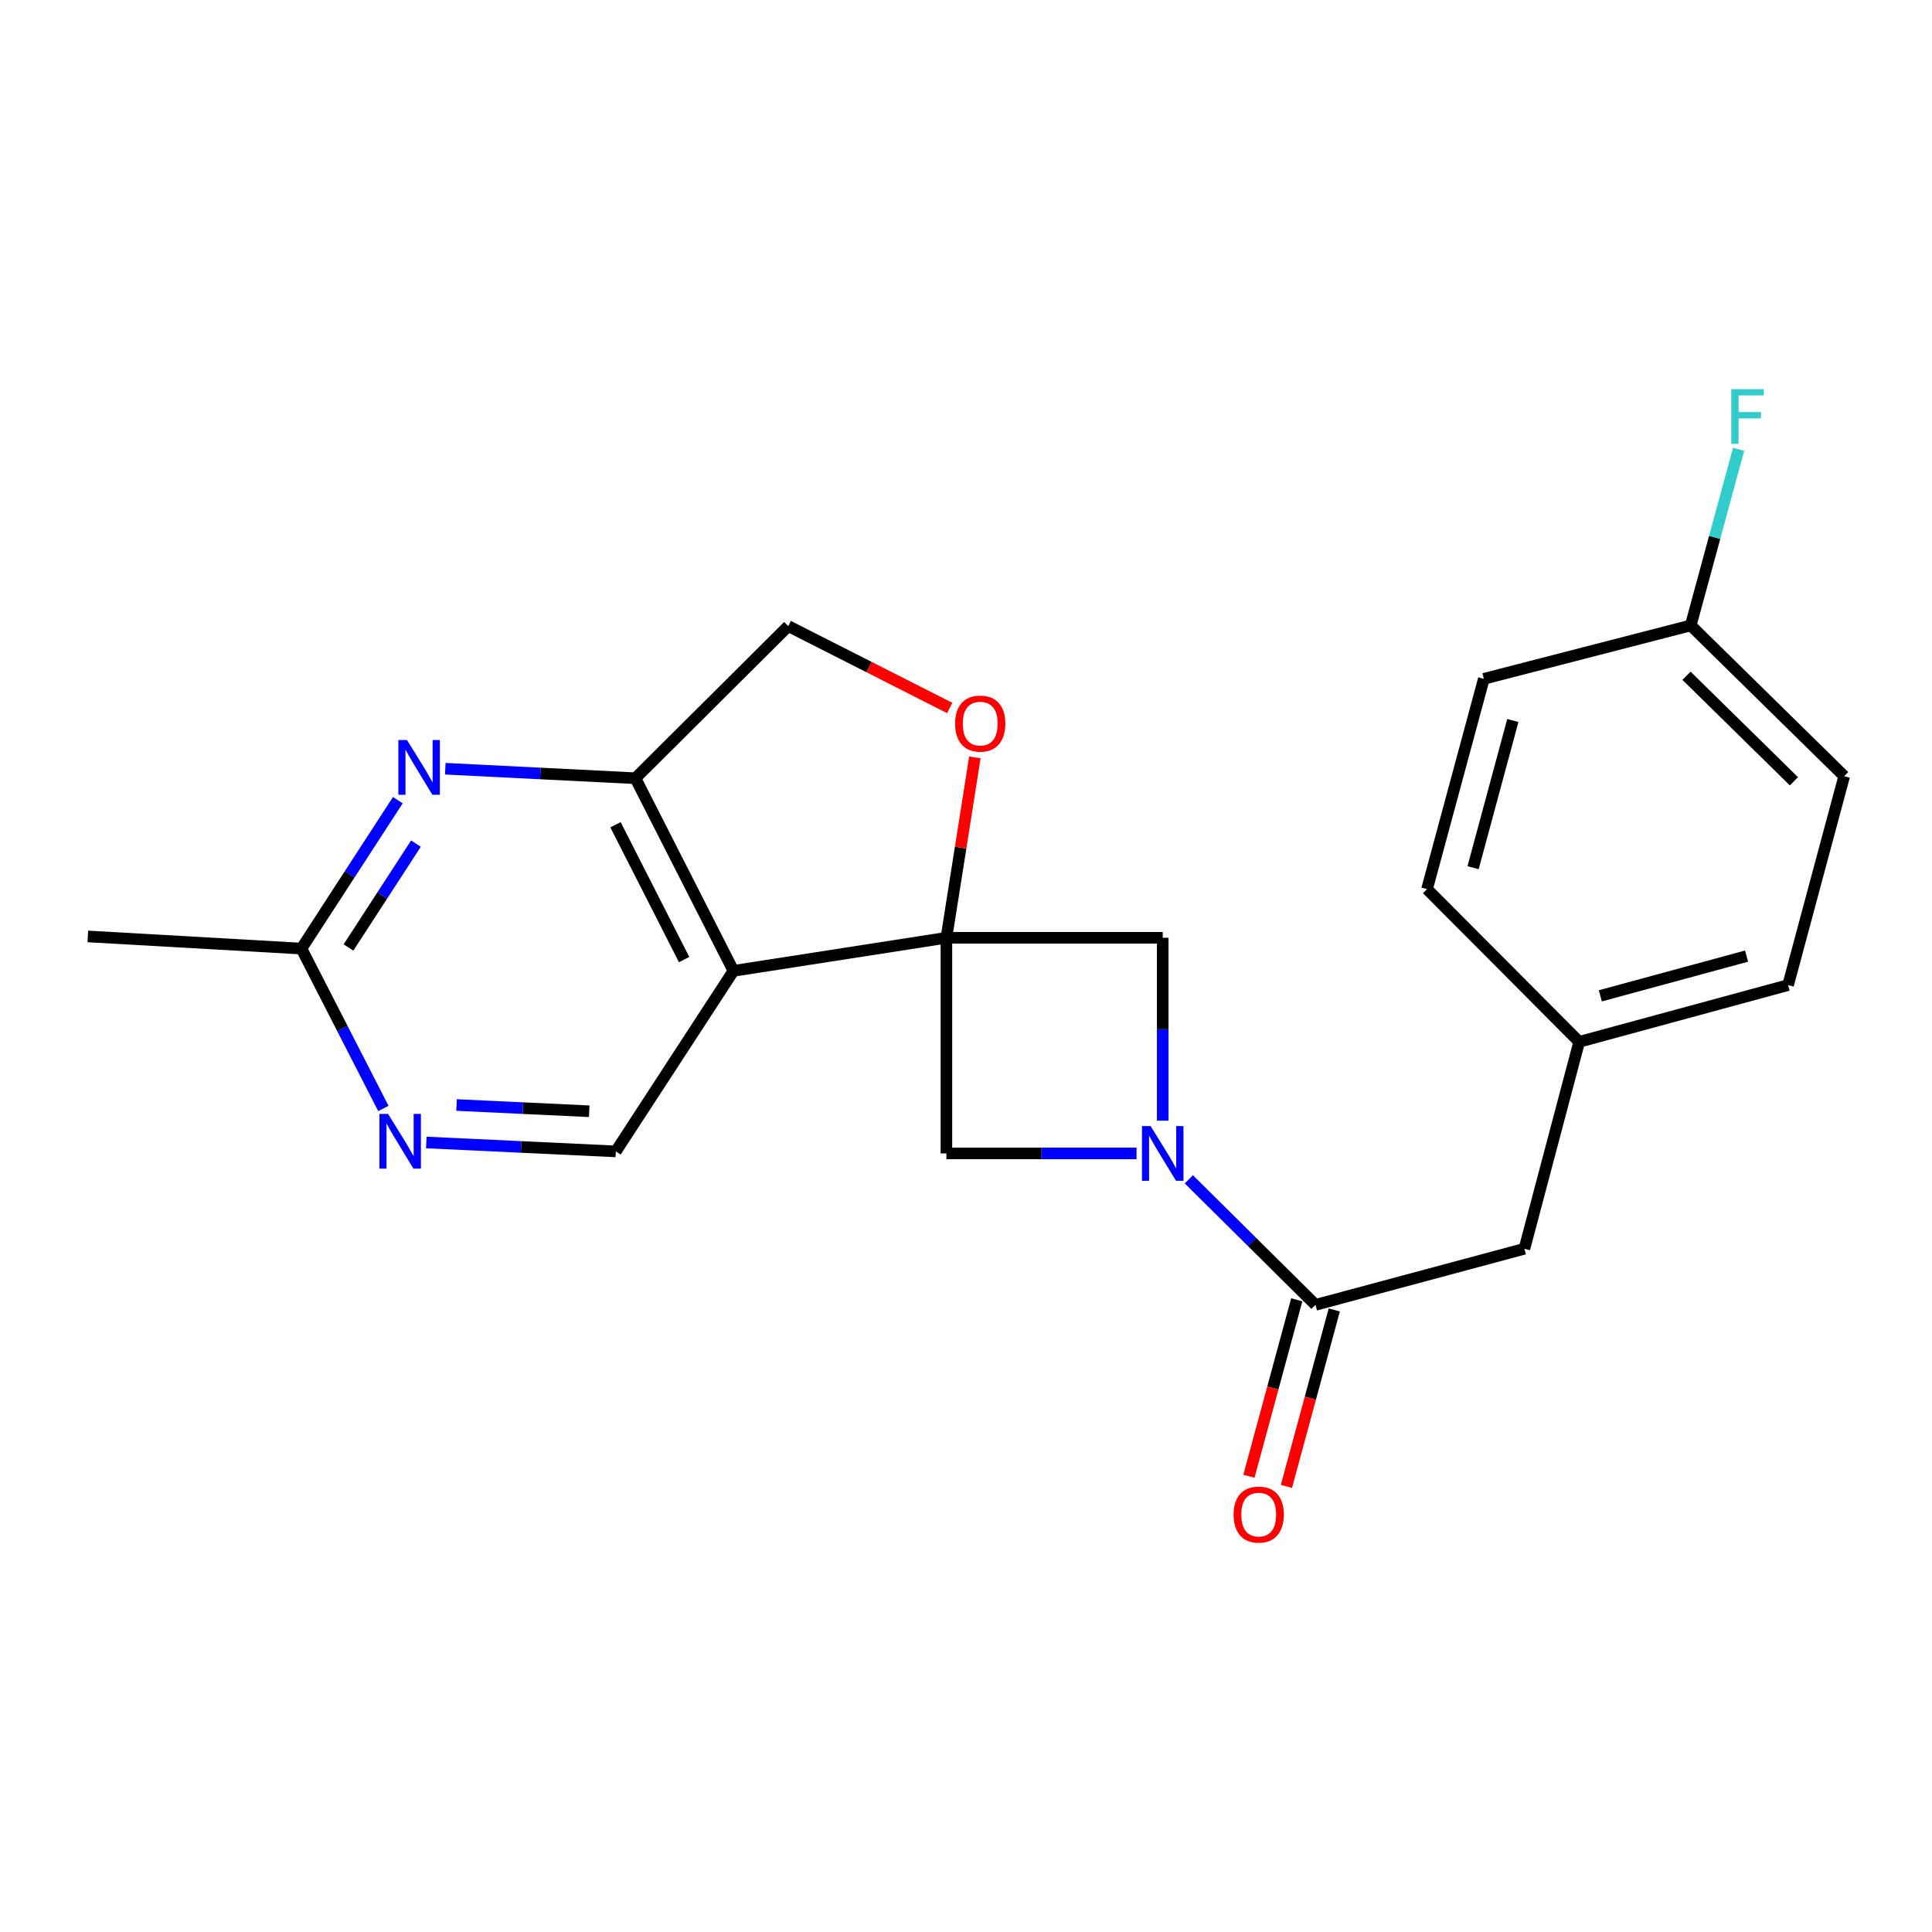 <?xml version='1.0' encoding='iso-8859-1'?>
<svg version='1.1' baseProfile='full'
              xmlns='http://www.w3.org/2000/svg'
                      xmlns:rdkit='http://www.rdkit.org/xml'
                      xmlns:xlink='http://www.w3.org/1999/xlink'
                  xml:space='preserve'
width='1000px' height='1000px' viewBox='0 0 1000 1000'>
<!-- END OF HEADER -->
<rect style='opacity:1.0;fill:#FFFFFF;stroke:none' width='1000' height='1000' x='0' y='0'> </rect>
<path class='bond-1' d='M 489.856,485.394 L 379.632,502.52' style='fill:none;fill-rule:evenodd;stroke:#000000;stroke-width:6px;stroke-linecap:butt;stroke-linejoin:miter;stroke-opacity:1' />
<path class='bond-4' d='M 489.856,485.394 L 497.223,438.708' style='fill:none;fill-rule:evenodd;stroke:#000000;stroke-width:6px;stroke-linecap:butt;stroke-linejoin:miter;stroke-opacity:1' />
<path class='bond-4' d='M 497.223,438.708 L 504.59,392.023' style='fill:none;fill-rule:evenodd;stroke:#FF0000;stroke-width:6px;stroke-linecap:butt;stroke-linejoin:miter;stroke-opacity:1' />
<path class='bond-6' d='M 489.856,485.394 L 601.822,485.394' style='fill:none;fill-rule:evenodd;stroke:#000000;stroke-width:6px;stroke-linecap:butt;stroke-linejoin:miter;stroke-opacity:1' />
<path class='bond-7' d='M 489.856,485.394 L 489.856,597.013' style='fill:none;fill-rule:evenodd;stroke:#000000;stroke-width:6px;stroke-linecap:butt;stroke-linejoin:miter;stroke-opacity:1' />
<path class='bond-0' d='M 588.283,597.013 L 539.069,597.013' style='fill:none;fill-rule:evenodd;stroke:#0000FF;stroke-width:6px;stroke-linecap:butt;stroke-linejoin:miter;stroke-opacity:1' />
<path class='bond-0' d='M 539.069,597.013 L 489.856,597.013' style='fill:none;fill-rule:evenodd;stroke:#000000;stroke-width:6px;stroke-linecap:butt;stroke-linejoin:miter;stroke-opacity:1' />
<path class='bond-2' d='M 615.346,610.417 L 648.127,642.907' style='fill:none;fill-rule:evenodd;stroke:#0000FF;stroke-width:6px;stroke-linecap:butt;stroke-linejoin:miter;stroke-opacity:1' />
<path class='bond-2' d='M 648.127,642.907 L 680.909,675.396' style='fill:none;fill-rule:evenodd;stroke:#000000;stroke-width:6px;stroke-linecap:butt;stroke-linejoin:miter;stroke-opacity:1' />
<path class='bond-22' d='M 601.822,580.063 L 601.822,532.728' style='fill:none;fill-rule:evenodd;stroke:#0000FF;stroke-width:6px;stroke-linecap:butt;stroke-linejoin:miter;stroke-opacity:1' />
<path class='bond-22' d='M 601.822,532.728 L 601.822,485.394' style='fill:none;fill-rule:evenodd;stroke:#000000;stroke-width:6px;stroke-linecap:butt;stroke-linejoin:miter;stroke-opacity:1' />
<path class='bond-3' d='M 379.632,502.52 L 328.889,402.81' style='fill:none;fill-rule:evenodd;stroke:#000000;stroke-width:6px;stroke-linecap:butt;stroke-linejoin:miter;stroke-opacity:1' />
<path class='bond-3' d='M 354.099,496.685 L 318.578,426.887' style='fill:none;fill-rule:evenodd;stroke:#000000;stroke-width:6px;stroke-linecap:butt;stroke-linejoin:miter;stroke-opacity:1' />
<path class='bond-8' d='M 379.632,502.52 L 318.745,595.963' style='fill:none;fill-rule:evenodd;stroke:#000000;stroke-width:6px;stroke-linecap:butt;stroke-linejoin:miter;stroke-opacity:1' />
<path class='bond-12' d='M 680.909,675.396 L 789.032,646.36' style='fill:none;fill-rule:evenodd;stroke:#000000;stroke-width:6px;stroke-linecap:butt;stroke-linejoin:miter;stroke-opacity:1' />
<path class='bond-13' d='M 671.204,672.766 L 658.824,718.435' style='fill:none;fill-rule:evenodd;stroke:#000000;stroke-width:6px;stroke-linecap:butt;stroke-linejoin:miter;stroke-opacity:1' />
<path class='bond-13' d='M 658.824,718.435 L 646.443,764.105' style='fill:none;fill-rule:evenodd;stroke:#FF0000;stroke-width:6px;stroke-linecap:butt;stroke-linejoin:miter;stroke-opacity:1' />
<path class='bond-13' d='M 690.613,678.027 L 678.233,723.697' style='fill:none;fill-rule:evenodd;stroke:#000000;stroke-width:6px;stroke-linecap:butt;stroke-linejoin:miter;stroke-opacity:1' />
<path class='bond-13' d='M 678.233,723.697 L 665.852,769.367' style='fill:none;fill-rule:evenodd;stroke:#FF0000;stroke-width:6px;stroke-linecap:butt;stroke-linejoin:miter;stroke-opacity:1' />
<path class='bond-5' d='M 328.889,402.81 L 279.683,400.35' style='fill:none;fill-rule:evenodd;stroke:#000000;stroke-width:6px;stroke-linecap:butt;stroke-linejoin:miter;stroke-opacity:1' />
<path class='bond-5' d='M 279.683,400.35 L 230.476,397.89' style='fill:none;fill-rule:evenodd;stroke:#0000FF;stroke-width:6px;stroke-linecap:butt;stroke-linejoin:miter;stroke-opacity:1' />
<path class='bond-23' d='M 328.889,402.81 L 407.987,324.058' style='fill:none;fill-rule:evenodd;stroke:#000000;stroke-width:6px;stroke-linecap:butt;stroke-linejoin:miter;stroke-opacity:1' />
<path class='bond-11' d='M 491.577,366.45 L 449.782,345.254' style='fill:none;fill-rule:evenodd;stroke:#FF0000;stroke-width:6px;stroke-linecap:butt;stroke-linejoin:miter;stroke-opacity:1' />
<path class='bond-11' d='M 449.782,345.254 L 407.987,324.058' style='fill:none;fill-rule:evenodd;stroke:#000000;stroke-width:6px;stroke-linecap:butt;stroke-linejoin:miter;stroke-opacity:1' />
<path class='bond-24' d='M 205.921,414.168 L 180.973,452.579' style='fill:none;fill-rule:evenodd;stroke:#0000FF;stroke-width:6px;stroke-linecap:butt;stroke-linejoin:miter;stroke-opacity:1' />
<path class='bond-24' d='M 180.973,452.579 L 156.024,490.991' style='fill:none;fill-rule:evenodd;stroke:#000000;stroke-width:6px;stroke-linecap:butt;stroke-linejoin:miter;stroke-opacity:1' />
<path class='bond-24' d='M 215.301,436.645 L 197.837,463.533' style='fill:none;fill-rule:evenodd;stroke:#0000FF;stroke-width:6px;stroke-linecap:butt;stroke-linejoin:miter;stroke-opacity:1' />
<path class='bond-24' d='M 197.837,463.533 L 180.373,490.421' style='fill:none;fill-rule:evenodd;stroke:#000000;stroke-width:6px;stroke-linecap:butt;stroke-linejoin:miter;stroke-opacity:1' />
<path class='bond-9' d='M 318.745,595.963 L 269.702,593.656' style='fill:none;fill-rule:evenodd;stroke:#000000;stroke-width:6px;stroke-linecap:butt;stroke-linejoin:miter;stroke-opacity:1' />
<path class='bond-9' d='M 269.702,593.656 L 220.659,591.349' style='fill:none;fill-rule:evenodd;stroke:#0000FF;stroke-width:6px;stroke-linecap:butt;stroke-linejoin:miter;stroke-opacity:1' />
<path class='bond-9' d='M 304.977,575.184 L 270.647,573.569' style='fill:none;fill-rule:evenodd;stroke:#000000;stroke-width:6px;stroke-linecap:butt;stroke-linejoin:miter;stroke-opacity:1' />
<path class='bond-9' d='M 270.647,573.569 L 236.317,571.954' style='fill:none;fill-rule:evenodd;stroke:#0000FF;stroke-width:6px;stroke-linecap:butt;stroke-linejoin:miter;stroke-opacity:1' />
<path class='bond-10' d='M 198.434,573.751 L 177.229,532.371' style='fill:none;fill-rule:evenodd;stroke:#0000FF;stroke-width:6px;stroke-linecap:butt;stroke-linejoin:miter;stroke-opacity:1' />
<path class='bond-10' d='M 177.229,532.371 L 156.024,490.991' style='fill:none;fill-rule:evenodd;stroke:#000000;stroke-width:6px;stroke-linecap:butt;stroke-linejoin:miter;stroke-opacity:1' />
<path class='bond-21' d='M 156.024,490.991 L 45.455,484.69' style='fill:none;fill-rule:evenodd;stroke:#000000;stroke-width:6px;stroke-linecap:butt;stroke-linejoin:miter;stroke-opacity:1' />
<path class='bond-14' d='M 789.032,646.36 L 817.386,539.254' style='fill:none;fill-rule:evenodd;stroke:#000000;stroke-width:6px;stroke-linecap:butt;stroke-linejoin:miter;stroke-opacity:1' />
<path class='bond-17' d='M 817.386,539.254 L 738.635,460.201' style='fill:none;fill-rule:evenodd;stroke:#000000;stroke-width:6px;stroke-linecap:butt;stroke-linejoin:miter;stroke-opacity:1' />
<path class='bond-18' d='M 817.386,539.254 L 925.509,509.883' style='fill:none;fill-rule:evenodd;stroke:#000000;stroke-width:6px;stroke-linecap:butt;stroke-linejoin:miter;stroke-opacity:1' />
<path class='bond-18' d='M 828.333,515.442 L 904.019,494.882' style='fill:none;fill-rule:evenodd;stroke:#000000;stroke-width:6px;stroke-linecap:butt;stroke-linejoin:miter;stroke-opacity:1' />
<path class='bond-15' d='M 875.112,323.723 L 954.545,401.76' style='fill:none;fill-rule:evenodd;stroke:#000000;stroke-width:6px;stroke-linecap:butt;stroke-linejoin:miter;stroke-opacity:1' />
<path class='bond-15' d='M 872.934,349.774 L 928.537,404.399' style='fill:none;fill-rule:evenodd;stroke:#000000;stroke-width:6px;stroke-linecap:butt;stroke-linejoin:miter;stroke-opacity:1' />
<path class='bond-16' d='M 875.112,323.723 L 887.509,278.137' style='fill:none;fill-rule:evenodd;stroke:#000000;stroke-width:6px;stroke-linecap:butt;stroke-linejoin:miter;stroke-opacity:1' />
<path class='bond-16' d='M 887.509,278.137 L 899.905,232.55' style='fill:none;fill-rule:evenodd;stroke:#33CCCC;stroke-width:6px;stroke-linecap:butt;stroke-linejoin:miter;stroke-opacity:1' />
<path class='bond-25' d='M 875.112,323.723 L 768.039,351.363' style='fill:none;fill-rule:evenodd;stroke:#000000;stroke-width:6px;stroke-linecap:butt;stroke-linejoin:miter;stroke-opacity:1' />
<path class='bond-19' d='M 738.635,460.201 L 768.039,351.363' style='fill:none;fill-rule:evenodd;stroke:#000000;stroke-width:6px;stroke-linecap:butt;stroke-linejoin:miter;stroke-opacity:1' />
<path class='bond-19' d='M 762.459,449.12 L 783.042,372.933' style='fill:none;fill-rule:evenodd;stroke:#000000;stroke-width:6px;stroke-linecap:butt;stroke-linejoin:miter;stroke-opacity:1' />
<path class='bond-20' d='M 925.509,509.883 L 954.545,401.76' style='fill:none;fill-rule:evenodd;stroke:#000000;stroke-width:6px;stroke-linecap:butt;stroke-linejoin:miter;stroke-opacity:1' />
<path  class='atom-1' d='M 595.562 582.853
L 604.842 597.853
Q 605.762 599.333, 607.242 602.013
Q 608.722 604.693, 608.802 604.853
L 608.802 582.853
L 612.562 582.853
L 612.562 611.173
L 608.682 611.173
L 598.722 594.773
Q 597.562 592.853, 596.322 590.653
Q 595.122 588.453, 594.762 587.773
L 594.762 611.173
L 591.082 611.173
L 591.082 582.853
L 595.562 582.853
' fill='#0000FF'/>
<path  class='atom-5' d='M 494.362 374.535
Q 494.362 367.735, 497.722 363.935
Q 501.082 360.135, 507.362 360.135
Q 513.642 360.135, 517.002 363.935
Q 520.362 367.735, 520.362 374.535
Q 520.362 381.415, 516.962 385.335
Q 513.562 389.215, 507.362 389.215
Q 501.122 389.215, 497.722 385.335
Q 494.362 381.455, 494.362 374.535
M 507.362 386.015
Q 511.682 386.015, 514.002 383.135
Q 516.362 380.215, 516.362 374.535
Q 516.362 368.975, 514.002 366.175
Q 511.682 363.335, 507.362 363.335
Q 503.042 363.335, 500.682 366.135
Q 498.362 368.935, 498.362 374.535
Q 498.362 380.255, 500.682 383.135
Q 503.042 386.015, 507.362 386.015
' fill='#FF0000'/>
<path  class='atom-6' d='M 210.674 383.053
L 219.954 398.053
Q 220.874 399.533, 222.354 402.213
Q 223.834 404.893, 223.914 405.053
L 223.914 383.053
L 227.674 383.053
L 227.674 411.373
L 223.794 411.373
L 213.834 394.973
Q 212.674 393.053, 211.434 390.853
Q 210.234 388.653, 209.874 387.973
L 209.874 411.373
L 206.194 411.373
L 206.194 383.053
L 210.674 383.053
' fill='#0000FF'/>
<path  class='atom-10' d='M 200.865 576.552
L 210.145 591.552
Q 211.065 593.032, 212.545 595.712
Q 214.025 598.392, 214.105 598.552
L 214.105 576.552
L 217.865 576.552
L 217.865 604.872
L 213.985 604.872
L 204.025 588.472
Q 202.865 586.552, 201.625 584.352
Q 200.425 582.152, 200.065 581.472
L 200.065 604.872
L 196.385 604.872
L 196.385 576.552
L 200.865 576.552
' fill='#0000FF'/>
<path  class='atom-14' d='M 638.504 783.946
Q 638.504 777.146, 641.864 773.346
Q 645.224 769.546, 651.504 769.546
Q 657.784 769.546, 661.144 773.346
Q 664.504 777.146, 664.504 783.946
Q 664.504 790.826, 661.104 794.746
Q 657.704 798.626, 651.504 798.626
Q 645.264 798.626, 641.864 794.746
Q 638.504 790.866, 638.504 783.946
M 651.504 795.426
Q 655.824 795.426, 658.144 792.546
Q 660.504 789.626, 660.504 783.946
Q 660.504 778.386, 658.144 775.586
Q 655.824 772.746, 651.504 772.746
Q 647.184 772.746, 644.824 775.546
Q 642.504 778.346, 642.504 783.946
Q 642.504 789.666, 644.824 792.546
Q 647.184 795.426, 651.504 795.426
' fill='#FF0000'/>
<path  class='atom-17' d='M 896.097 201.429
L 912.937 201.429
L 912.937 204.669
L 899.897 204.669
L 899.897 213.269
L 911.497 213.269
L 911.497 216.549
L 899.897 216.549
L 899.897 229.749
L 896.097 229.749
L 896.097 201.429
' fill='#33CCCC'/>
</svg>
